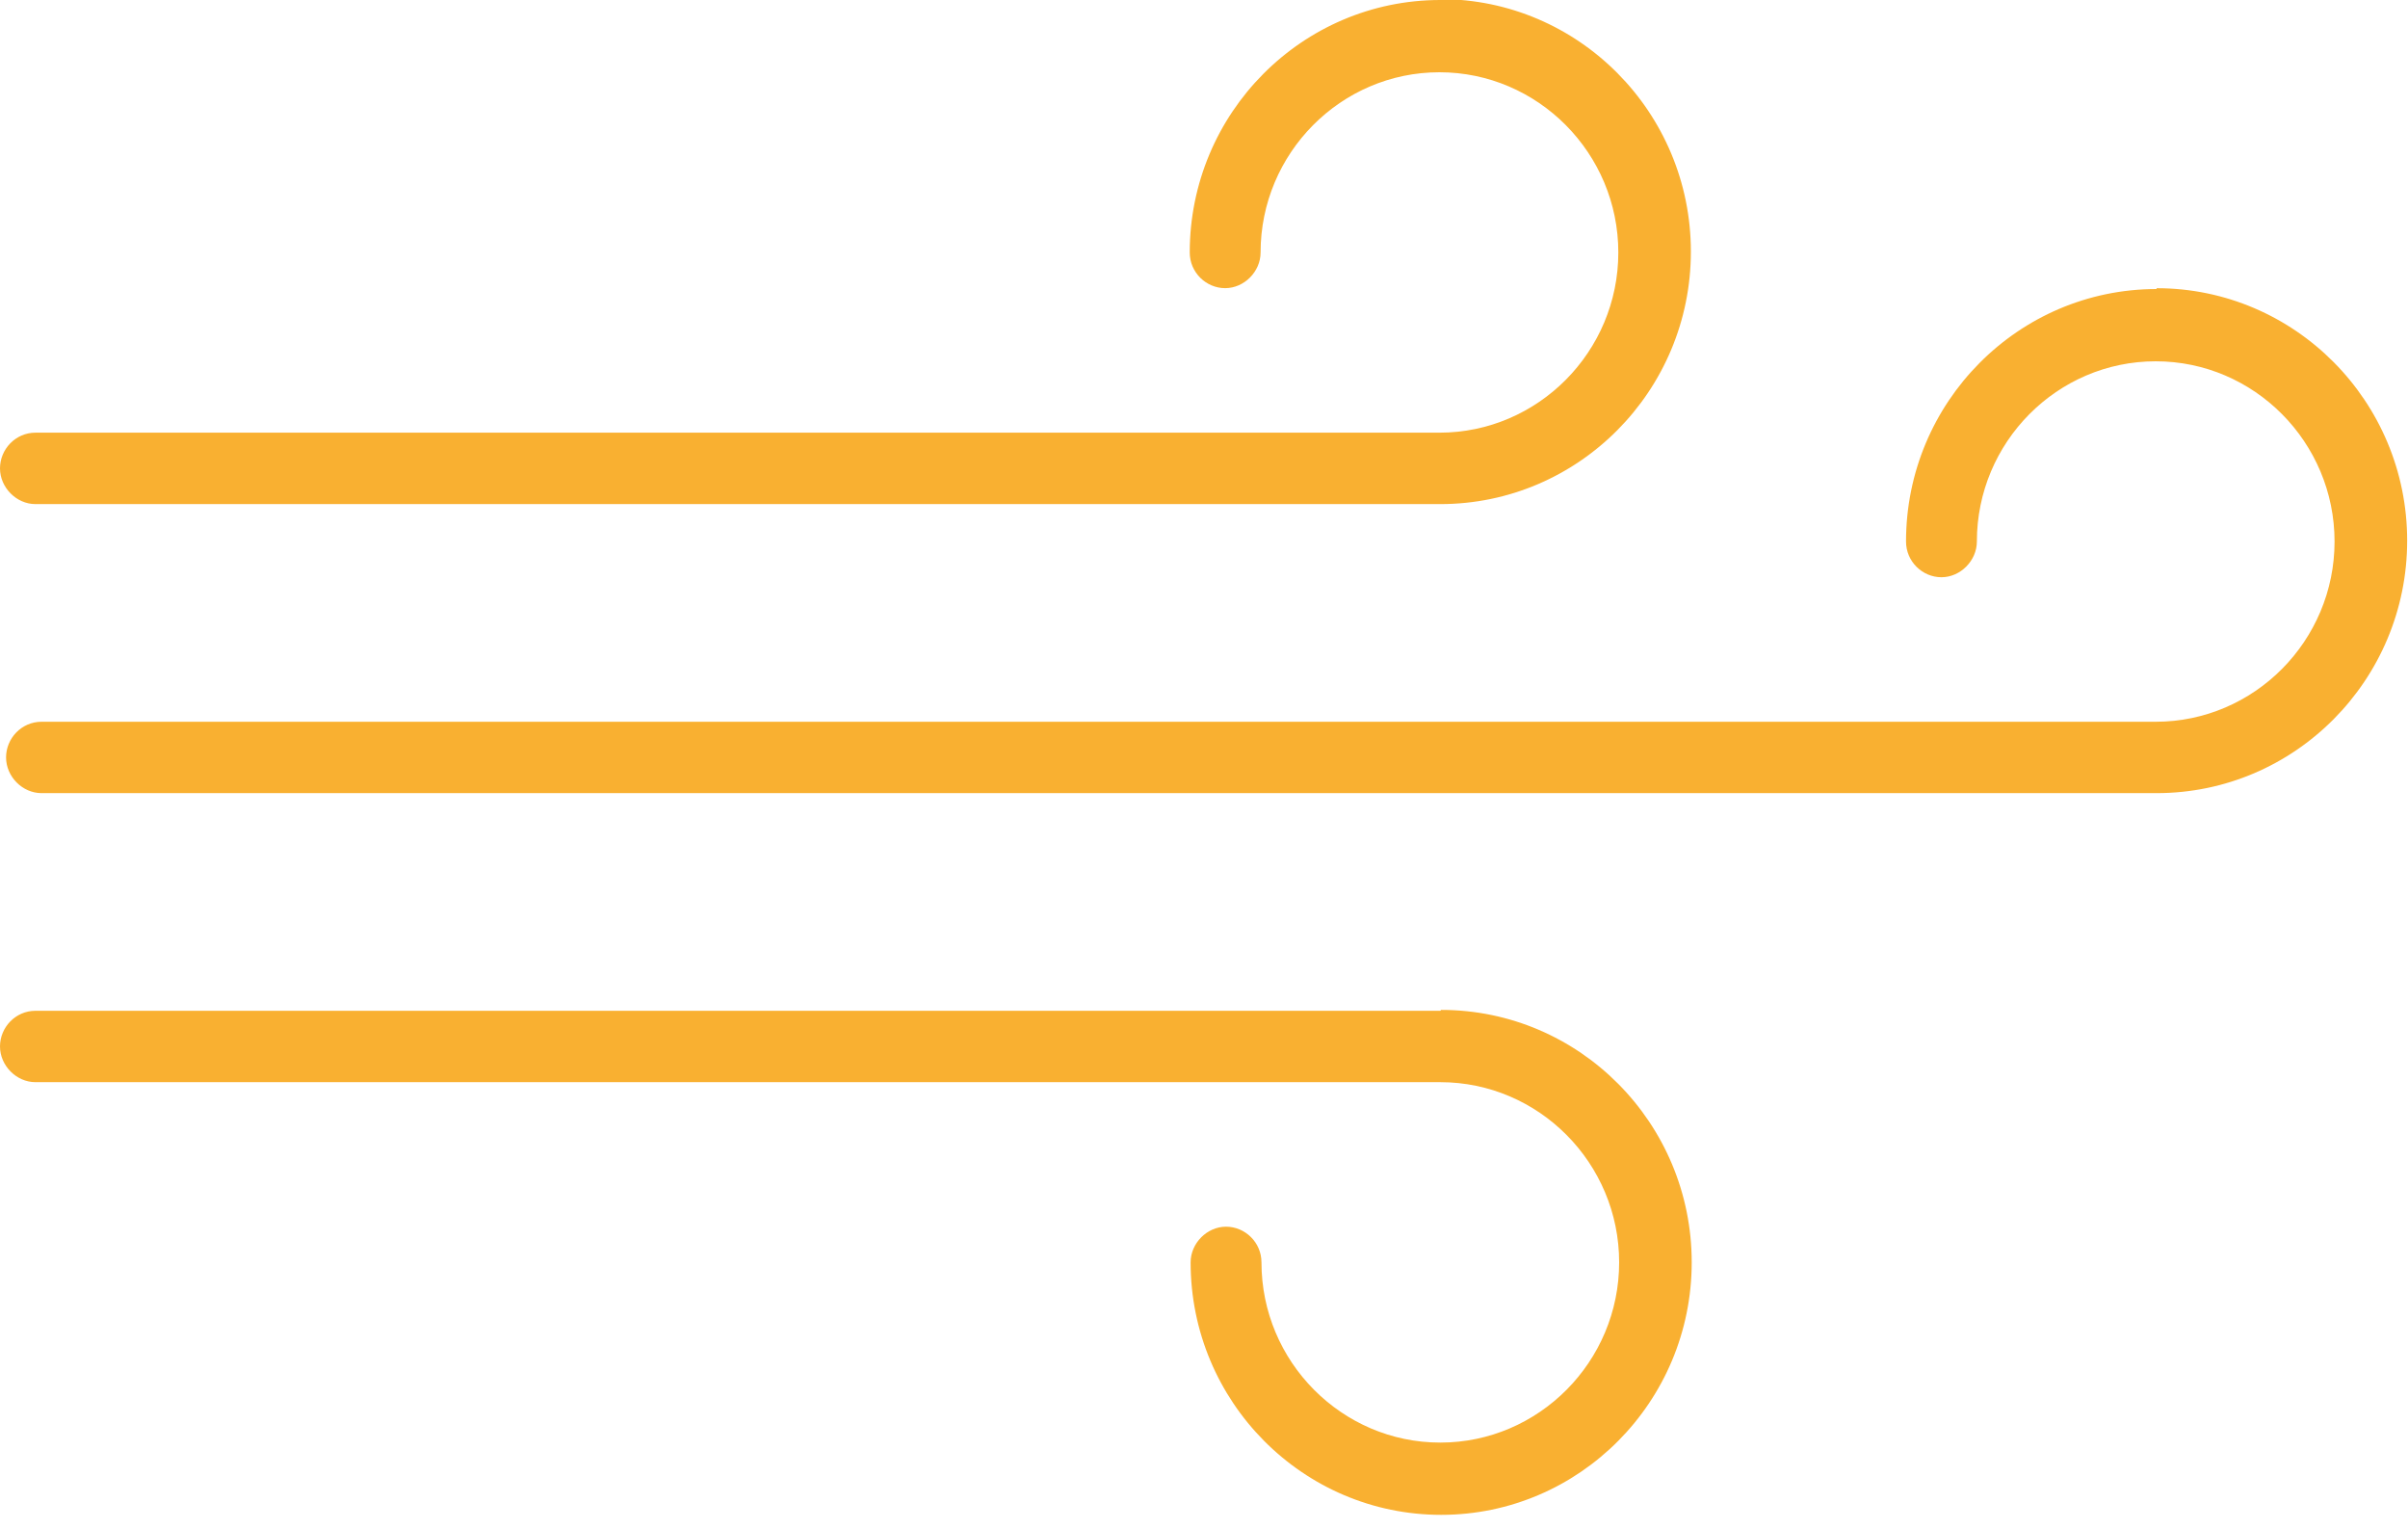 <?xml version="1.0" encoding="UTF-8"?> <svg xmlns="http://www.w3.org/2000/svg" width="52" height="33" viewBox="0 0 52 33" fill="none"><g clip-path="url(#clip0_0_5477)"><path d="M46.571 6.24C43.586 6.24 41.16 8.684 41.16 11.691C41.16 12.123 41.514 12.462 41.925 12.462C42.335 12.462 42.69 12.104 42.69 11.691C42.69 9.548 44.425 7.8 46.552 7.8C48.679 7.8 50.414 9.548 50.414 11.691C50.414 13.834 48.679 15.582 46.552 15.582H0.896C0.467 15.582 0.131 15.939 0.131 16.352C0.131 16.766 0.485 17.123 0.896 17.123H46.571C49.556 17.123 51.982 14.679 51.982 11.672C51.982 8.665 49.556 6.222 46.571 6.222V6.24Z" fill="#F9B031"></path><path d="M31.103 0C28.118 0 25.692 2.444 25.692 5.451C25.692 5.883 26.047 6.221 26.457 6.221C26.868 6.221 27.222 5.864 27.222 5.451C27.222 3.308 28.957 1.56 31.084 1.56C33.211 1.56 34.947 3.308 34.947 5.451C34.947 7.593 33.211 9.341 31.084 9.341H0.765C0.336 9.341 0 9.698 0 10.112C0 10.525 0.355 10.883 0.765 10.883H31.103C34.088 10.883 36.514 8.439 36.514 5.432C36.514 2.425 34.088 -0.019 31.103 -0.019V0Z" fill="#F9B031"></path><path d="M31.103 21.822H0.765C0.336 21.822 0 22.179 0 22.592C0 23.006 0.355 23.363 0.765 23.363H31.103C33.23 23.363 34.965 25.111 34.965 27.253C34.965 29.396 33.23 31.144 31.103 31.144C28.976 31.144 27.241 29.396 27.241 27.253C27.241 26.821 26.886 26.483 26.476 26.483C26.065 26.483 25.711 26.84 25.711 27.253C25.711 30.26 28.136 32.704 31.122 32.704C34.107 32.704 36.532 30.26 36.532 27.253C36.532 24.246 34.107 21.803 31.122 21.803L31.103 21.822Z" fill="#F9B031"></path></g><defs><clipPath id="clip0_0_5477"><rect width="52" height="32.741" fill="white"></rect></clipPath></defs></svg> 